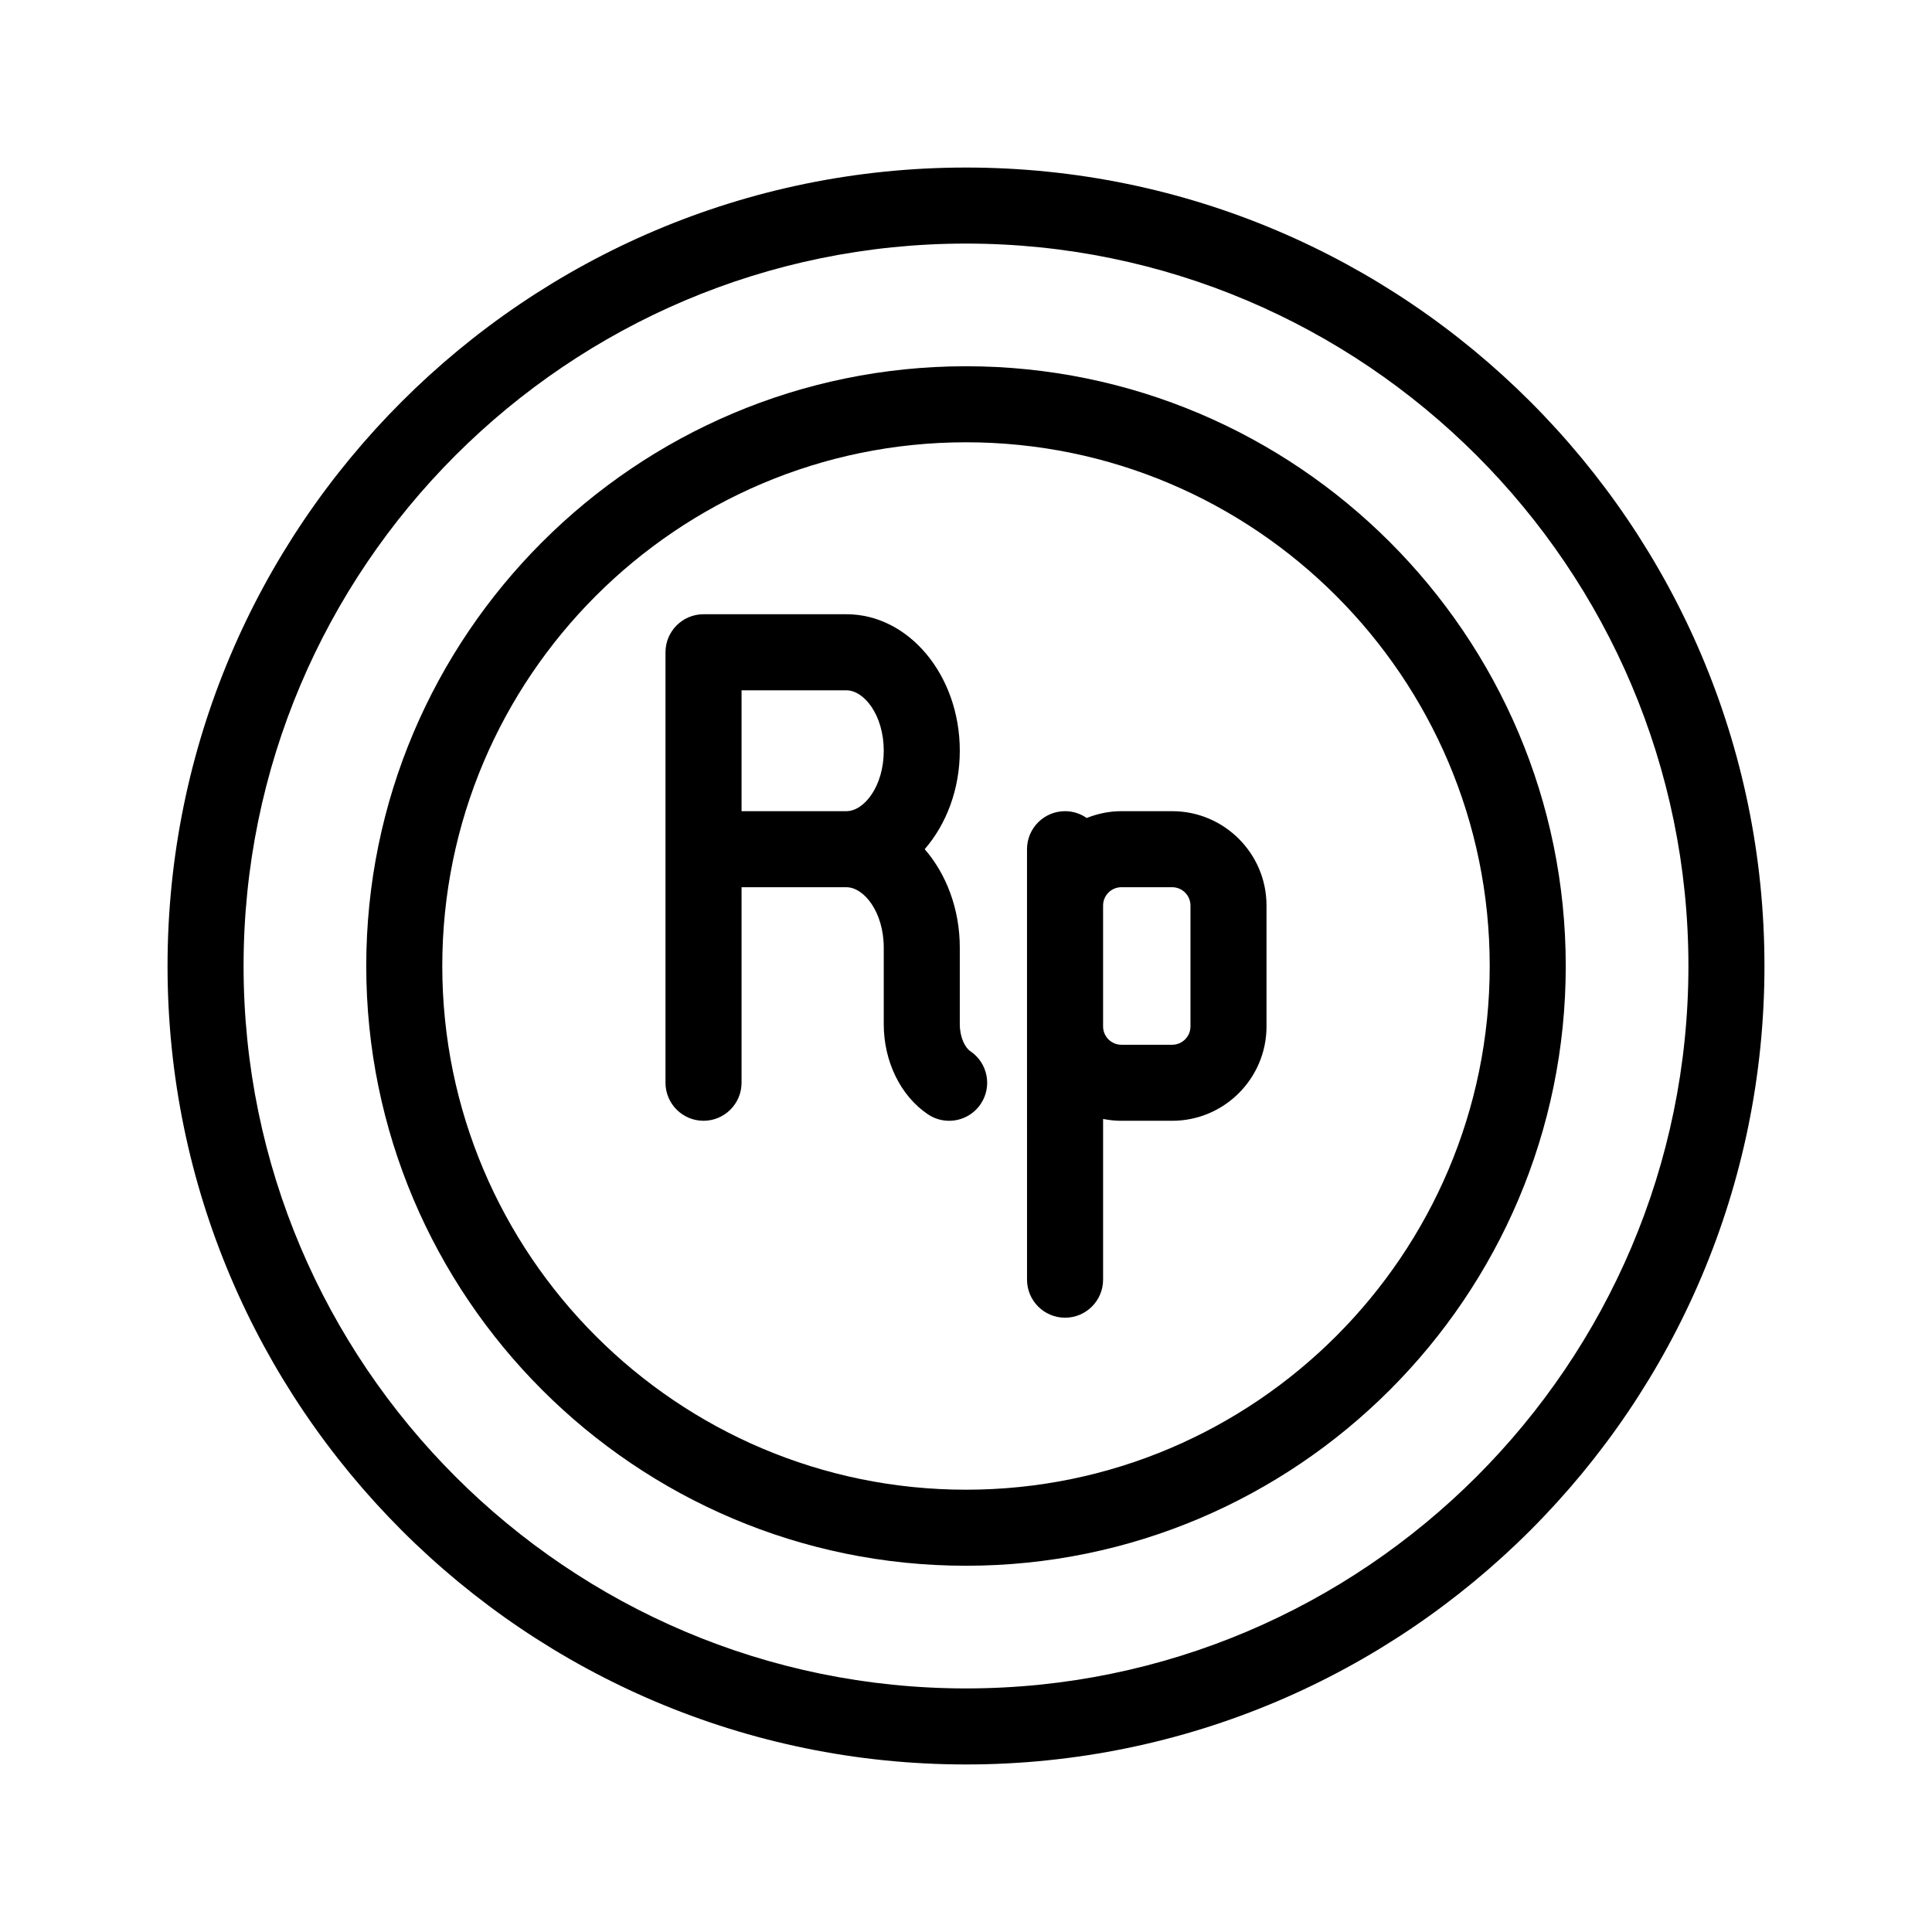 <?xml version="1.0" encoding="UTF-8"?>
<!-- The Best Svg Icon site in the world: iconSvg.co, Visit us! https://iconsvg.co -->
<svg fill="#000000" width="800px" height="800px" version="1.1" viewBox="144 144 512 512" xmlns="http://www.w3.org/2000/svg">
 <g>
  <path d="m401.14 422.57c-1.387-0.926-2.785-3.68-2.785-7.141v-20.285c0-10.258-3.582-19.512-9.301-26.102 5.719-6.59 9.301-15.84 9.301-26.098 0-19.941-13.48-36.164-30.047-36.164h-37.867c-5.562 0-10.078 4.516-10.078 10.078v114.08c0 5.562 4.516 10.078 10.078 10.078s10.078-4.516 10.078-10.078v-51.816h27.773c4.684 0 9.91 6.586 9.91 16.031v20.285c0 9.883 4.492 19.035 11.723 23.879 1.723 1.152 3.672 1.703 5.598 1.703 3.25 0 6.434-1.566 8.383-4.469 3.094-4.621 1.859-10.879-2.766-13.98zm-33.84-63.602h-26.781v-32.027h27.789c4.68 0 9.895 6.574 9.895 16.012s-5.215 16.016-9.895 16.016z"/>
  <path d="m454.63 358.97h-13.453c-3.254 0-6.344 0.672-9.195 1.805-1.629-1.133-3.602-1.805-5.734-1.805-5.562 0-10.078 4.516-10.078 10.078v46.973l0.004 67.105c0 5.562 4.516 10.078 10.078 10.078s10.078-4.516 10.078-10.078v-42.594c1.57 0.312 3.188 0.488 4.852 0.488h13.453c13.789 0 25.004-11.219 25.004-25.004v-32.043c0-13.789-11.219-25.004-25.008-25.004zm4.856 57.047c0 2.676-2.176 4.852-4.852 4.852h-13.453c-2.676 0-4.852-2.176-4.852-4.852v-32.043c0-2.676 2.176-4.852 4.852-4.852h13.453c2.676 0 4.852 2.176 4.852 4.852z"/>
  <path d="m400 188.4c-116.68 0-211.6 94.922-211.6 211.6 0 116.68 94.922 211.6 211.6 211.6 116.68 0 211.6-94.922 211.6-211.6-0.004-116.68-94.926-211.6-211.6-211.6zm0 403.05c-105.56 0-191.45-85.883-191.45-191.45 0-105.56 85.883-191.45 191.45-191.45 105.56 0 191.45 85.883 191.45 191.45-0.004 105.57-85.887 191.45-191.45 191.45z"/>
  <path d="m400 241.06c-87.645 0-158.94 71.301-158.94 158.94s71.297 158.94 158.94 158.94c87.641 0 158.94-71.301 158.94-158.94 0-87.645-71.301-158.94-158.94-158.94zm0 297.73c-76.531 0-138.79-62.262-138.79-138.79 0-76.531 62.258-138.79 138.79-138.79 76.527 0 138.79 62.258 138.79 138.79 0 76.527-62.262 138.79-138.79 138.79z"/>
 </g>
</svg>